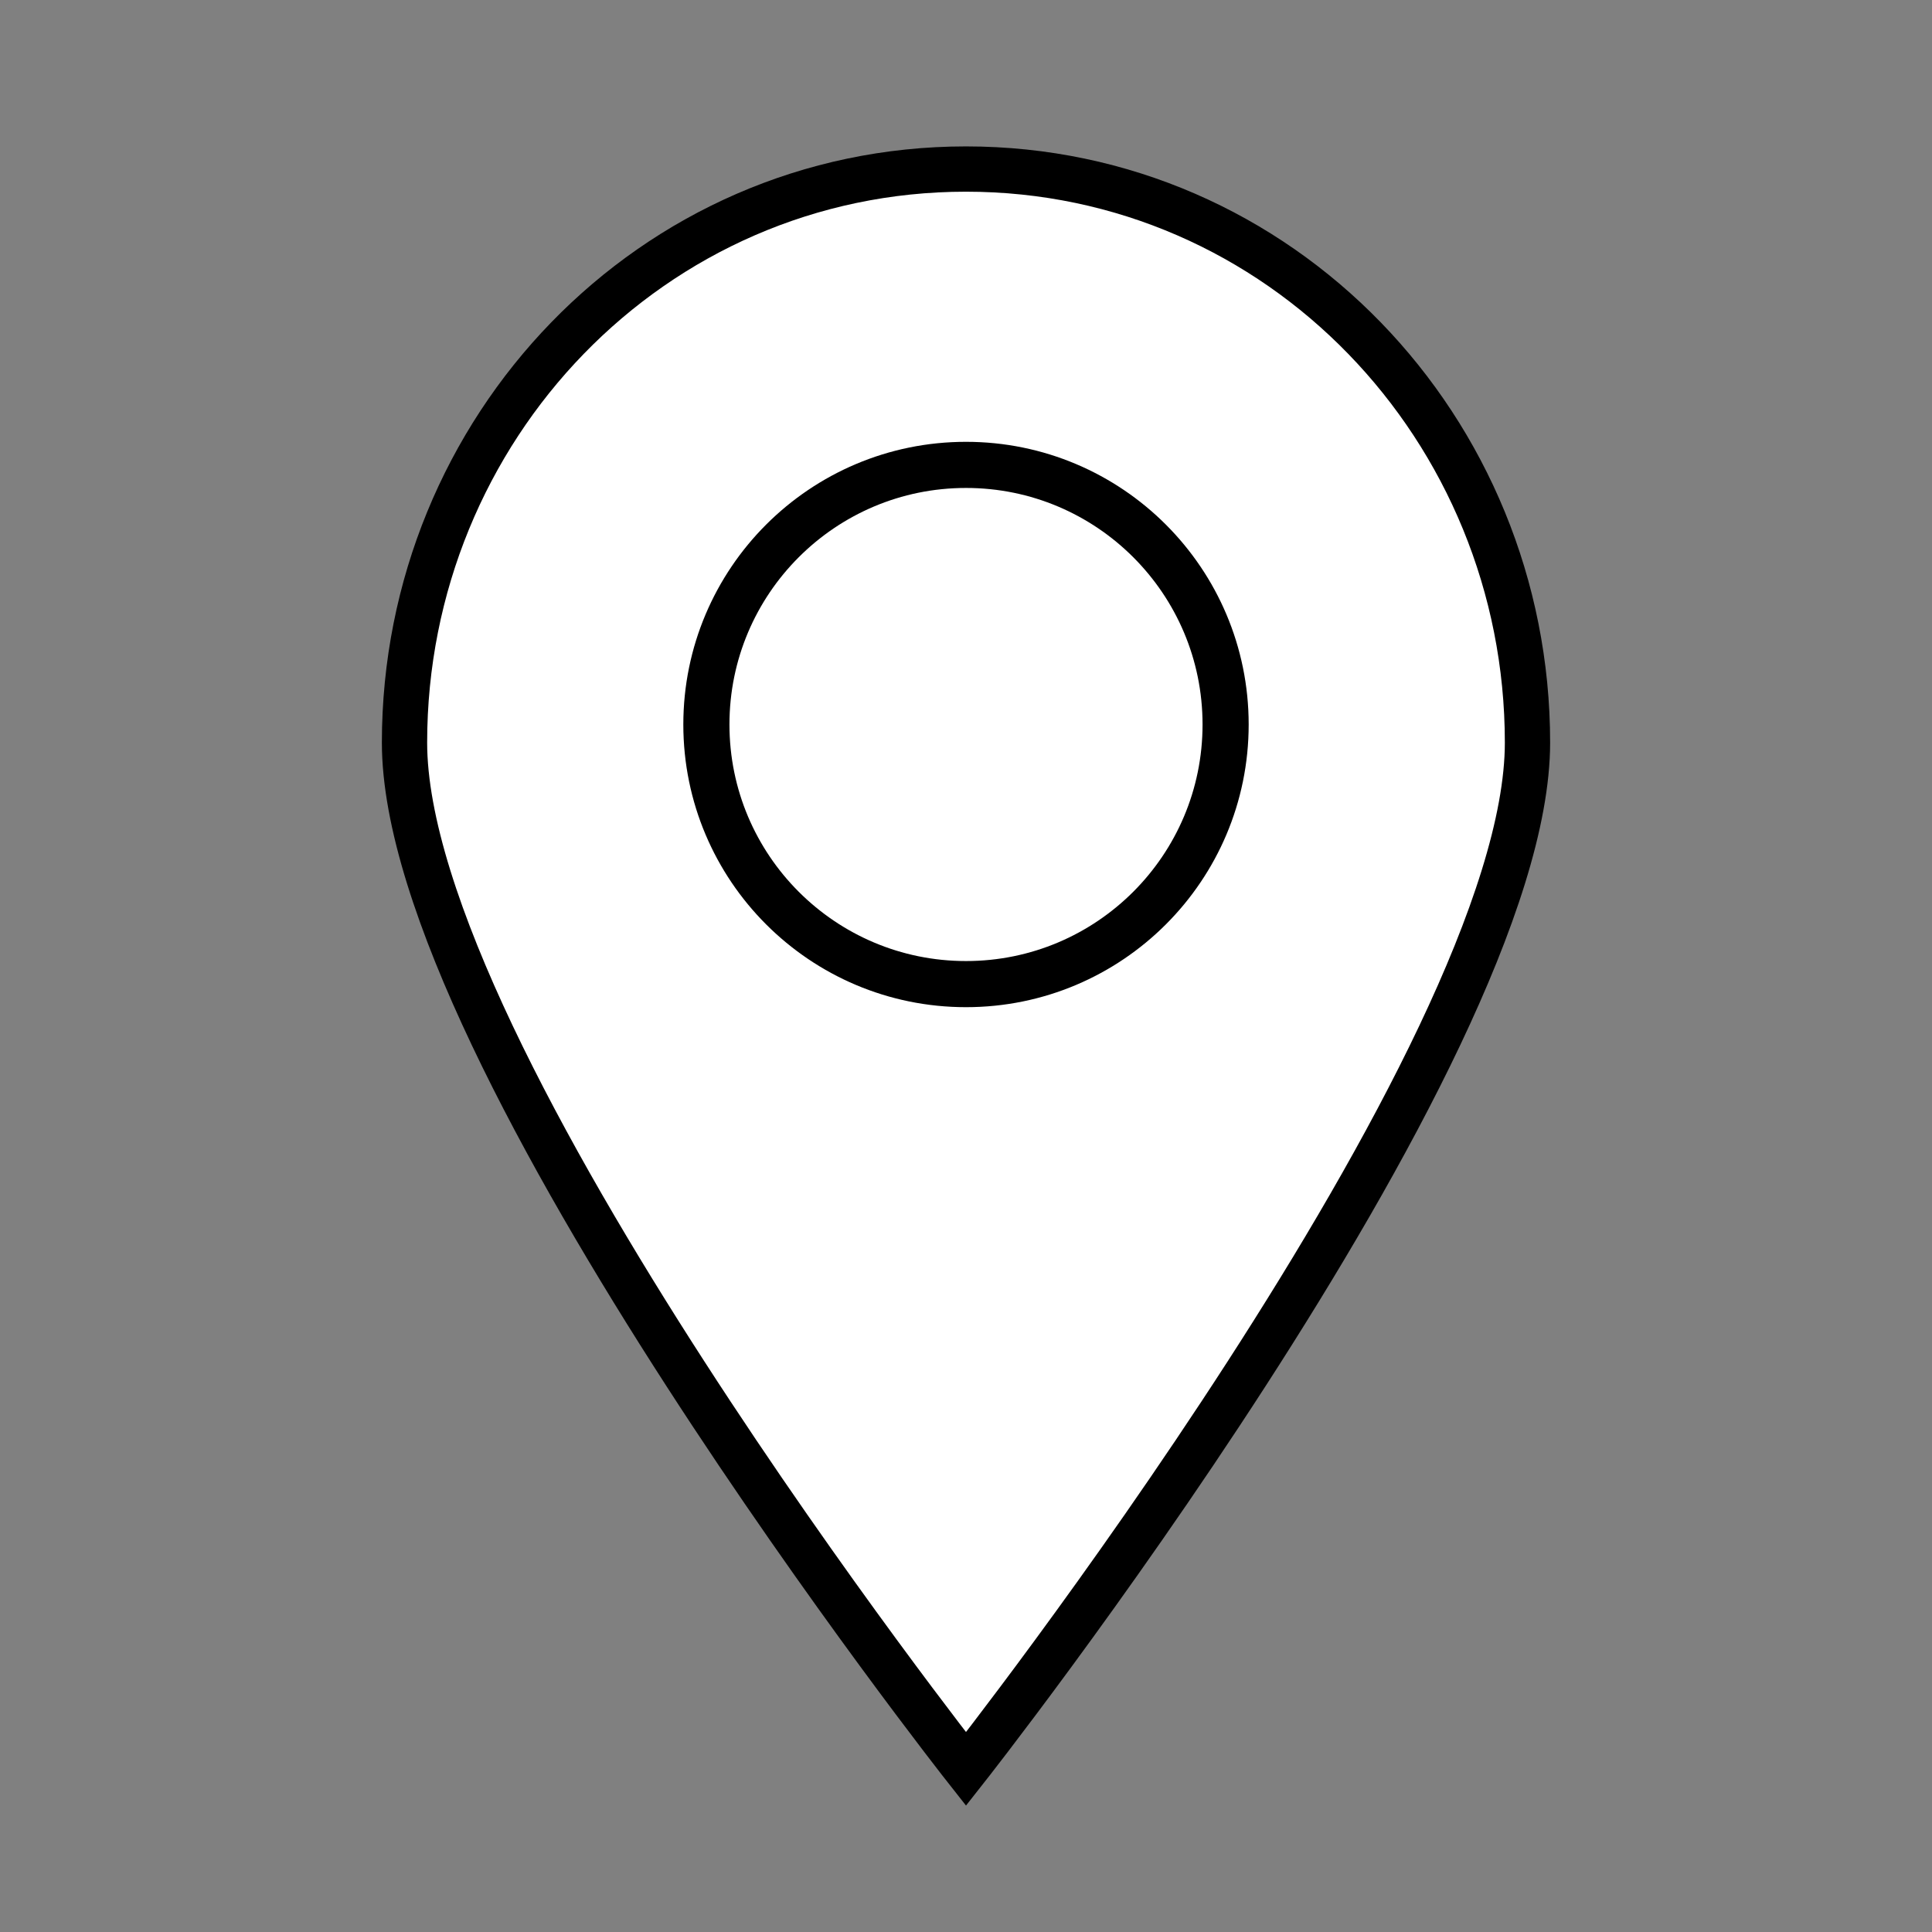 <?xml version="1.0" encoding="utf-8"?>
<!-- Generator: Adobe Illustrator 21.0.0, SVG Export Plug-In . SVG Version: 6.00 Build 0)  -->
<svg version="1.1" id="Capa_2" xmlns="http://www.w3.org/2000/svg" xmlns:xlink="http://www.w3.org/1999/xlink" x="0px" y="0px"
	 viewBox="0 0 32 32" style="enable-background:new 0 0 32 32;" xml:space="preserve">
<rect x="0" y="0" width="32" height="32" fill="#808080" stroke="none"/>
<style type="text/css">
	.st0{fill:#FFFFFF;stroke:#000000;stroke-width:0.75;stroke-miterlimit:10;}
	.st1{fill:#FFFFFF;stroke:#000000;stroke-width:0.764;stroke-miterlimit:10;}
</style>
<g>
	<path class="st0" d="M6.7,12.3c0,5.2,9.3,17,9.3,17s9.3-11.8,9.3-17S21.2,2.8,16,2.8S6.7,7.1,6.7,12.3z"/>
	<circle class="st1" cx="16" cy="12" r="4.3"/>
</g>
</svg>
